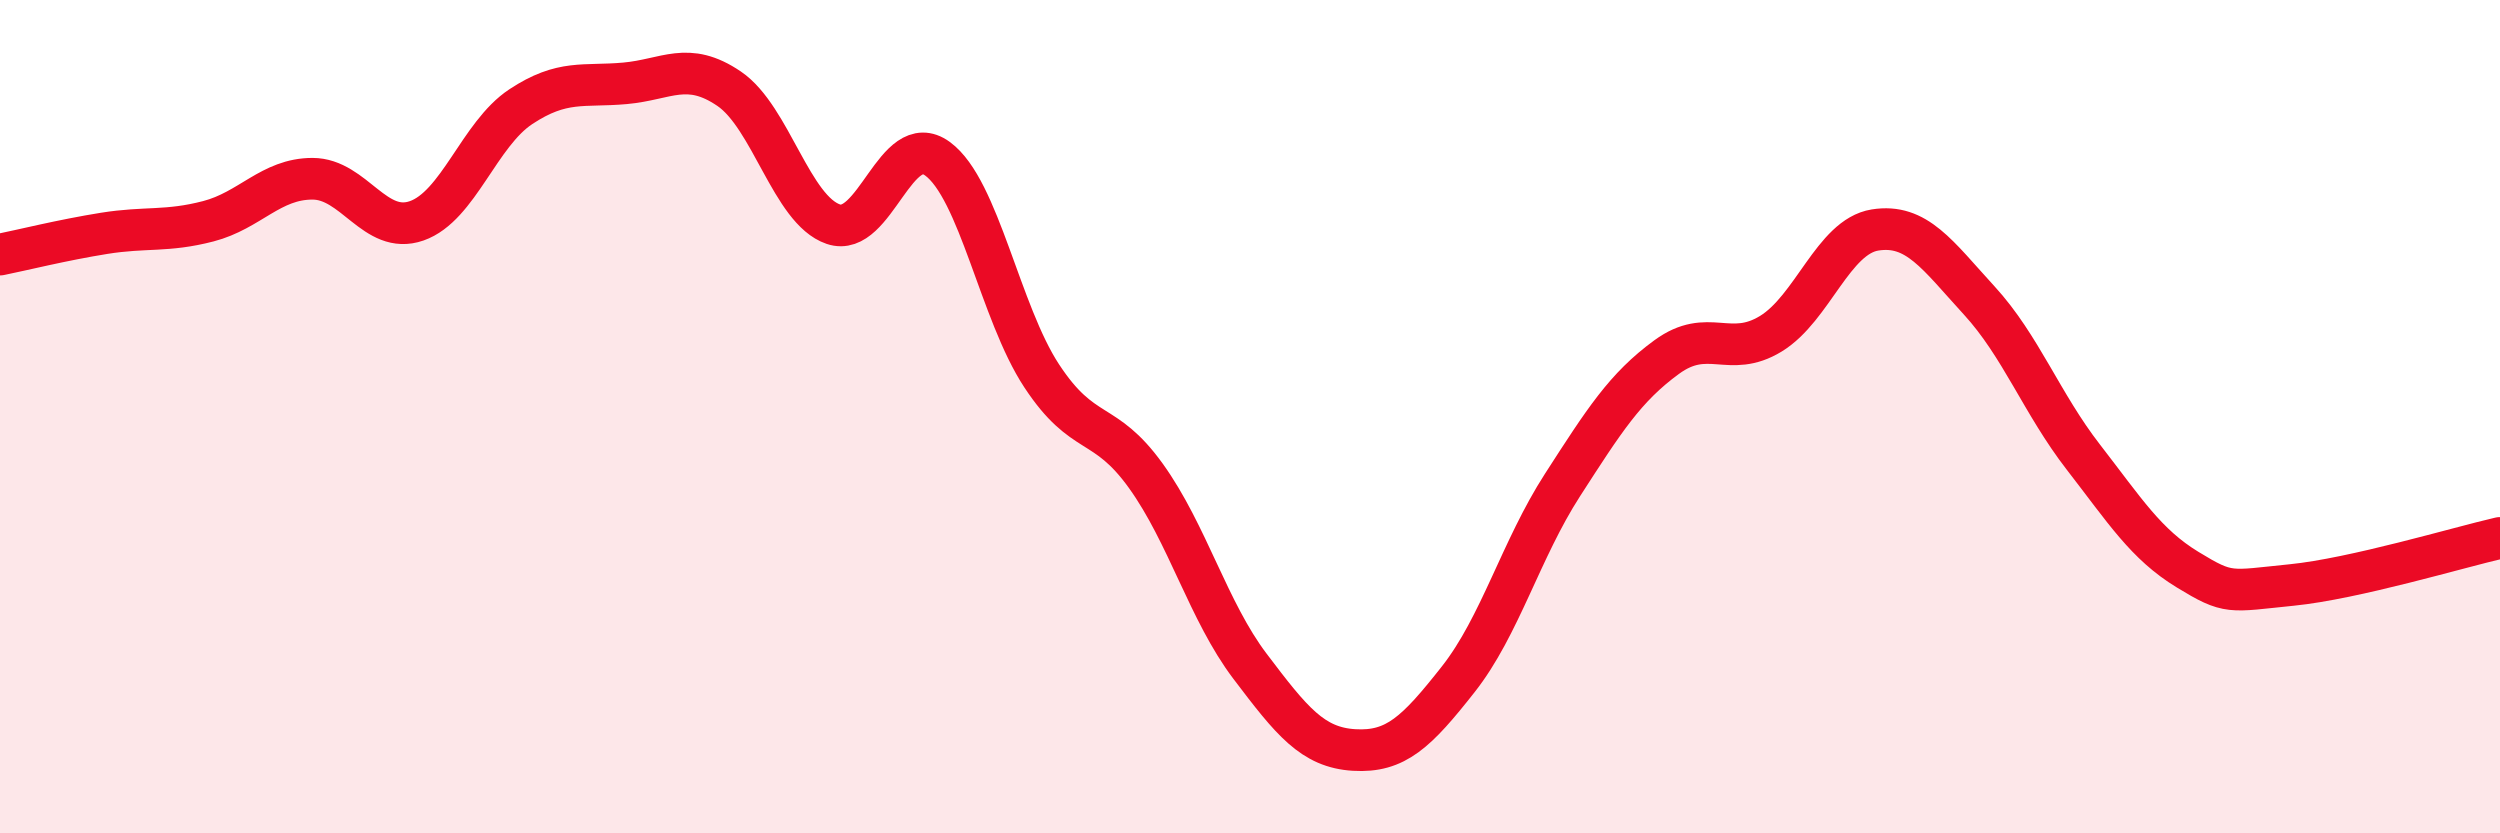 
    <svg width="60" height="20" viewBox="0 0 60 20" xmlns="http://www.w3.org/2000/svg">
      <path
        d="M 0,6.11 C 0.5,6.01 1.5,5.76 2.5,5.6 C 3.5,5.44 4,5.57 5,5.31 C 6,5.05 6.5,4.29 7.5,4.29 C 8.5,4.29 9,5.65 10,5.3 C 11,4.95 11.5,3.22 12.5,2.56 C 13.5,1.9 14,2.09 15,2 C 16,1.91 16.5,1.45 17.5,2.13 C 18.5,2.81 19,5.04 20,5.38 C 21,5.72 21.5,3.08 22.5,3.81 C 23.5,4.54 24,7.5 25,9.02 C 26,10.54 26.5,10.03 27.5,11.42 C 28.5,12.81 29,14.67 30,15.99 C 31,17.31 31.5,17.94 32.5,18 C 33.5,18.06 34,17.57 35,16.3 C 36,15.03 36.5,13.19 37.5,11.64 C 38.5,10.09 39,9.3 40,8.57 C 41,7.84 41.5,8.62 42.5,8.01 C 43.5,7.4 44,5.68 45,5.52 C 46,5.36 46.5,6.12 47.5,7.21 C 48.5,8.3 49,9.68 50,10.97 C 51,12.26 51.5,13.06 52.5,13.67 C 53.5,14.28 53.5,14.19 55,14.04 C 56.5,13.89 59,13.14 60,12.91L60 20L0 20Z"
        fill="#EB0A25"
        opacity="0.1"
        stroke-linecap="round"
        stroke-linejoin="round"
      />
      <path
        d="M 0,6.11 C 0.5,6.01 1.5,5.76 2.5,5.6 C 3.5,5.44 4,5.57 5,5.31 C 6,5.05 6.5,4.29 7.5,4.29 C 8.5,4.29 9,5.65 10,5.3 C 11,4.95 11.5,3.22 12.5,2.56 C 13.5,1.9 14,2.09 15,2 C 16,1.91 16.5,1.45 17.5,2.13 C 18.5,2.81 19,5.04 20,5.38 C 21,5.72 21.5,3.08 22.5,3.81 C 23.5,4.54 24,7.5 25,9.02 C 26,10.54 26.5,10.03 27.5,11.42 C 28.5,12.81 29,14.67 30,15.99 C 31,17.31 31.5,17.94 32.5,18 C 33.5,18.06 34,17.57 35,16.3 C 36,15.03 36.5,13.19 37.5,11.64 C 38.5,10.09 39,9.3 40,8.57 C 41,7.84 41.5,8.62 42.5,8.01 C 43.5,7.4 44,5.68 45,5.52 C 46,5.36 46.5,6.12 47.5,7.21 C 48.5,8.3 49,9.68 50,10.97 C 51,12.26 51.5,13.06 52.5,13.67 C 53.5,14.28 53.5,14.19 55,14.04 C 56.5,13.89 59,13.14 60,12.91"
        stroke="#EB0A25"
        stroke-width="1"
        fill="none"
        stroke-linecap="round"
        stroke-linejoin="round"
      />
    </svg>
  